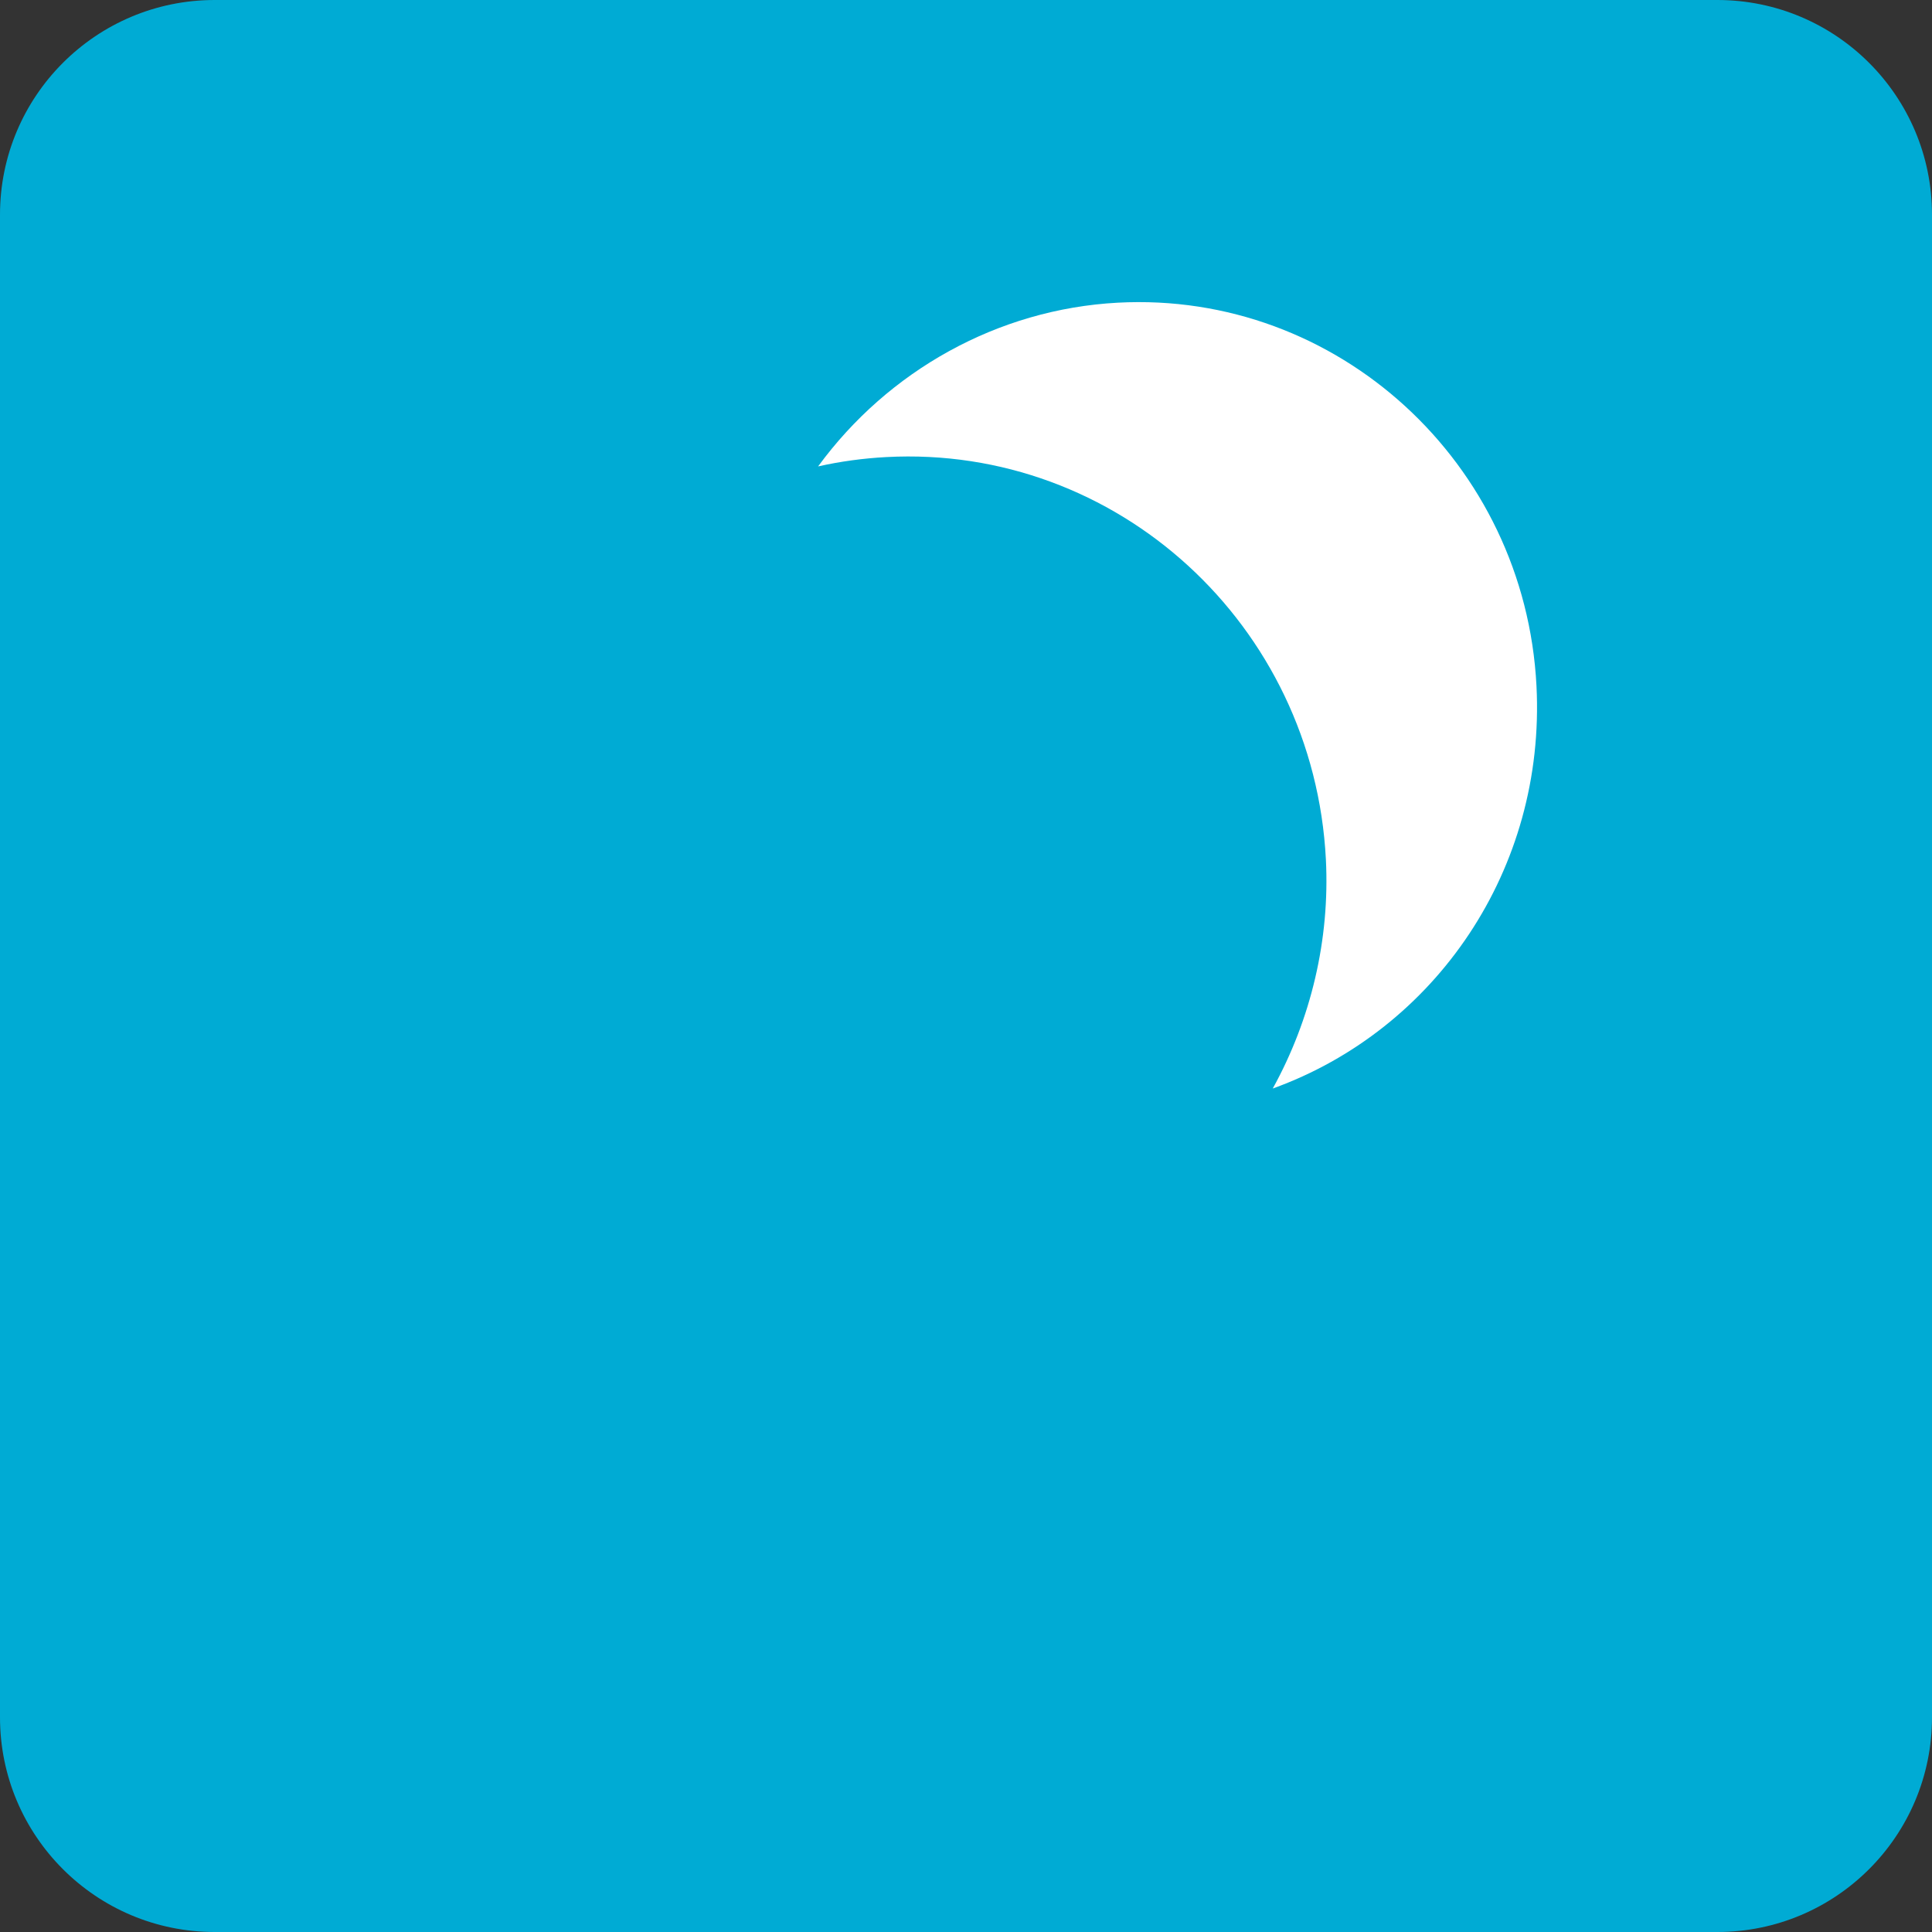 <svg width="36" height="36" viewBox="0 0 36 36" fill="none" xmlns="http://www.w3.org/2000/svg">
<rect x="0" y="0" width="36" height="36" fill="#333333" stroke="none"/>
<path d="M0 4C0 1.791 1.791 0 4 0H32C34.209 0 36 1.791 36 4V32C36 34.209 34.209 36 32 36H4C1.791 36 0 34.209 0 32V4Z" fill="#00ABD4"/>
<path d="M15.244 8.691C15.657 8.598 16.085 8.54 16.513 8.517C20.812 8.286 24.482 11.644 24.706 16.014C24.782 17.509 24.428 18.993 23.716 20.283C26.75 19.188 28.805 16.196 28.63 12.78C28.417 8.622 24.918 5.421 20.828 5.64C18.591 5.76 16.547 6.909 15.244 8.691Z" fill="white"/>
</svg>
